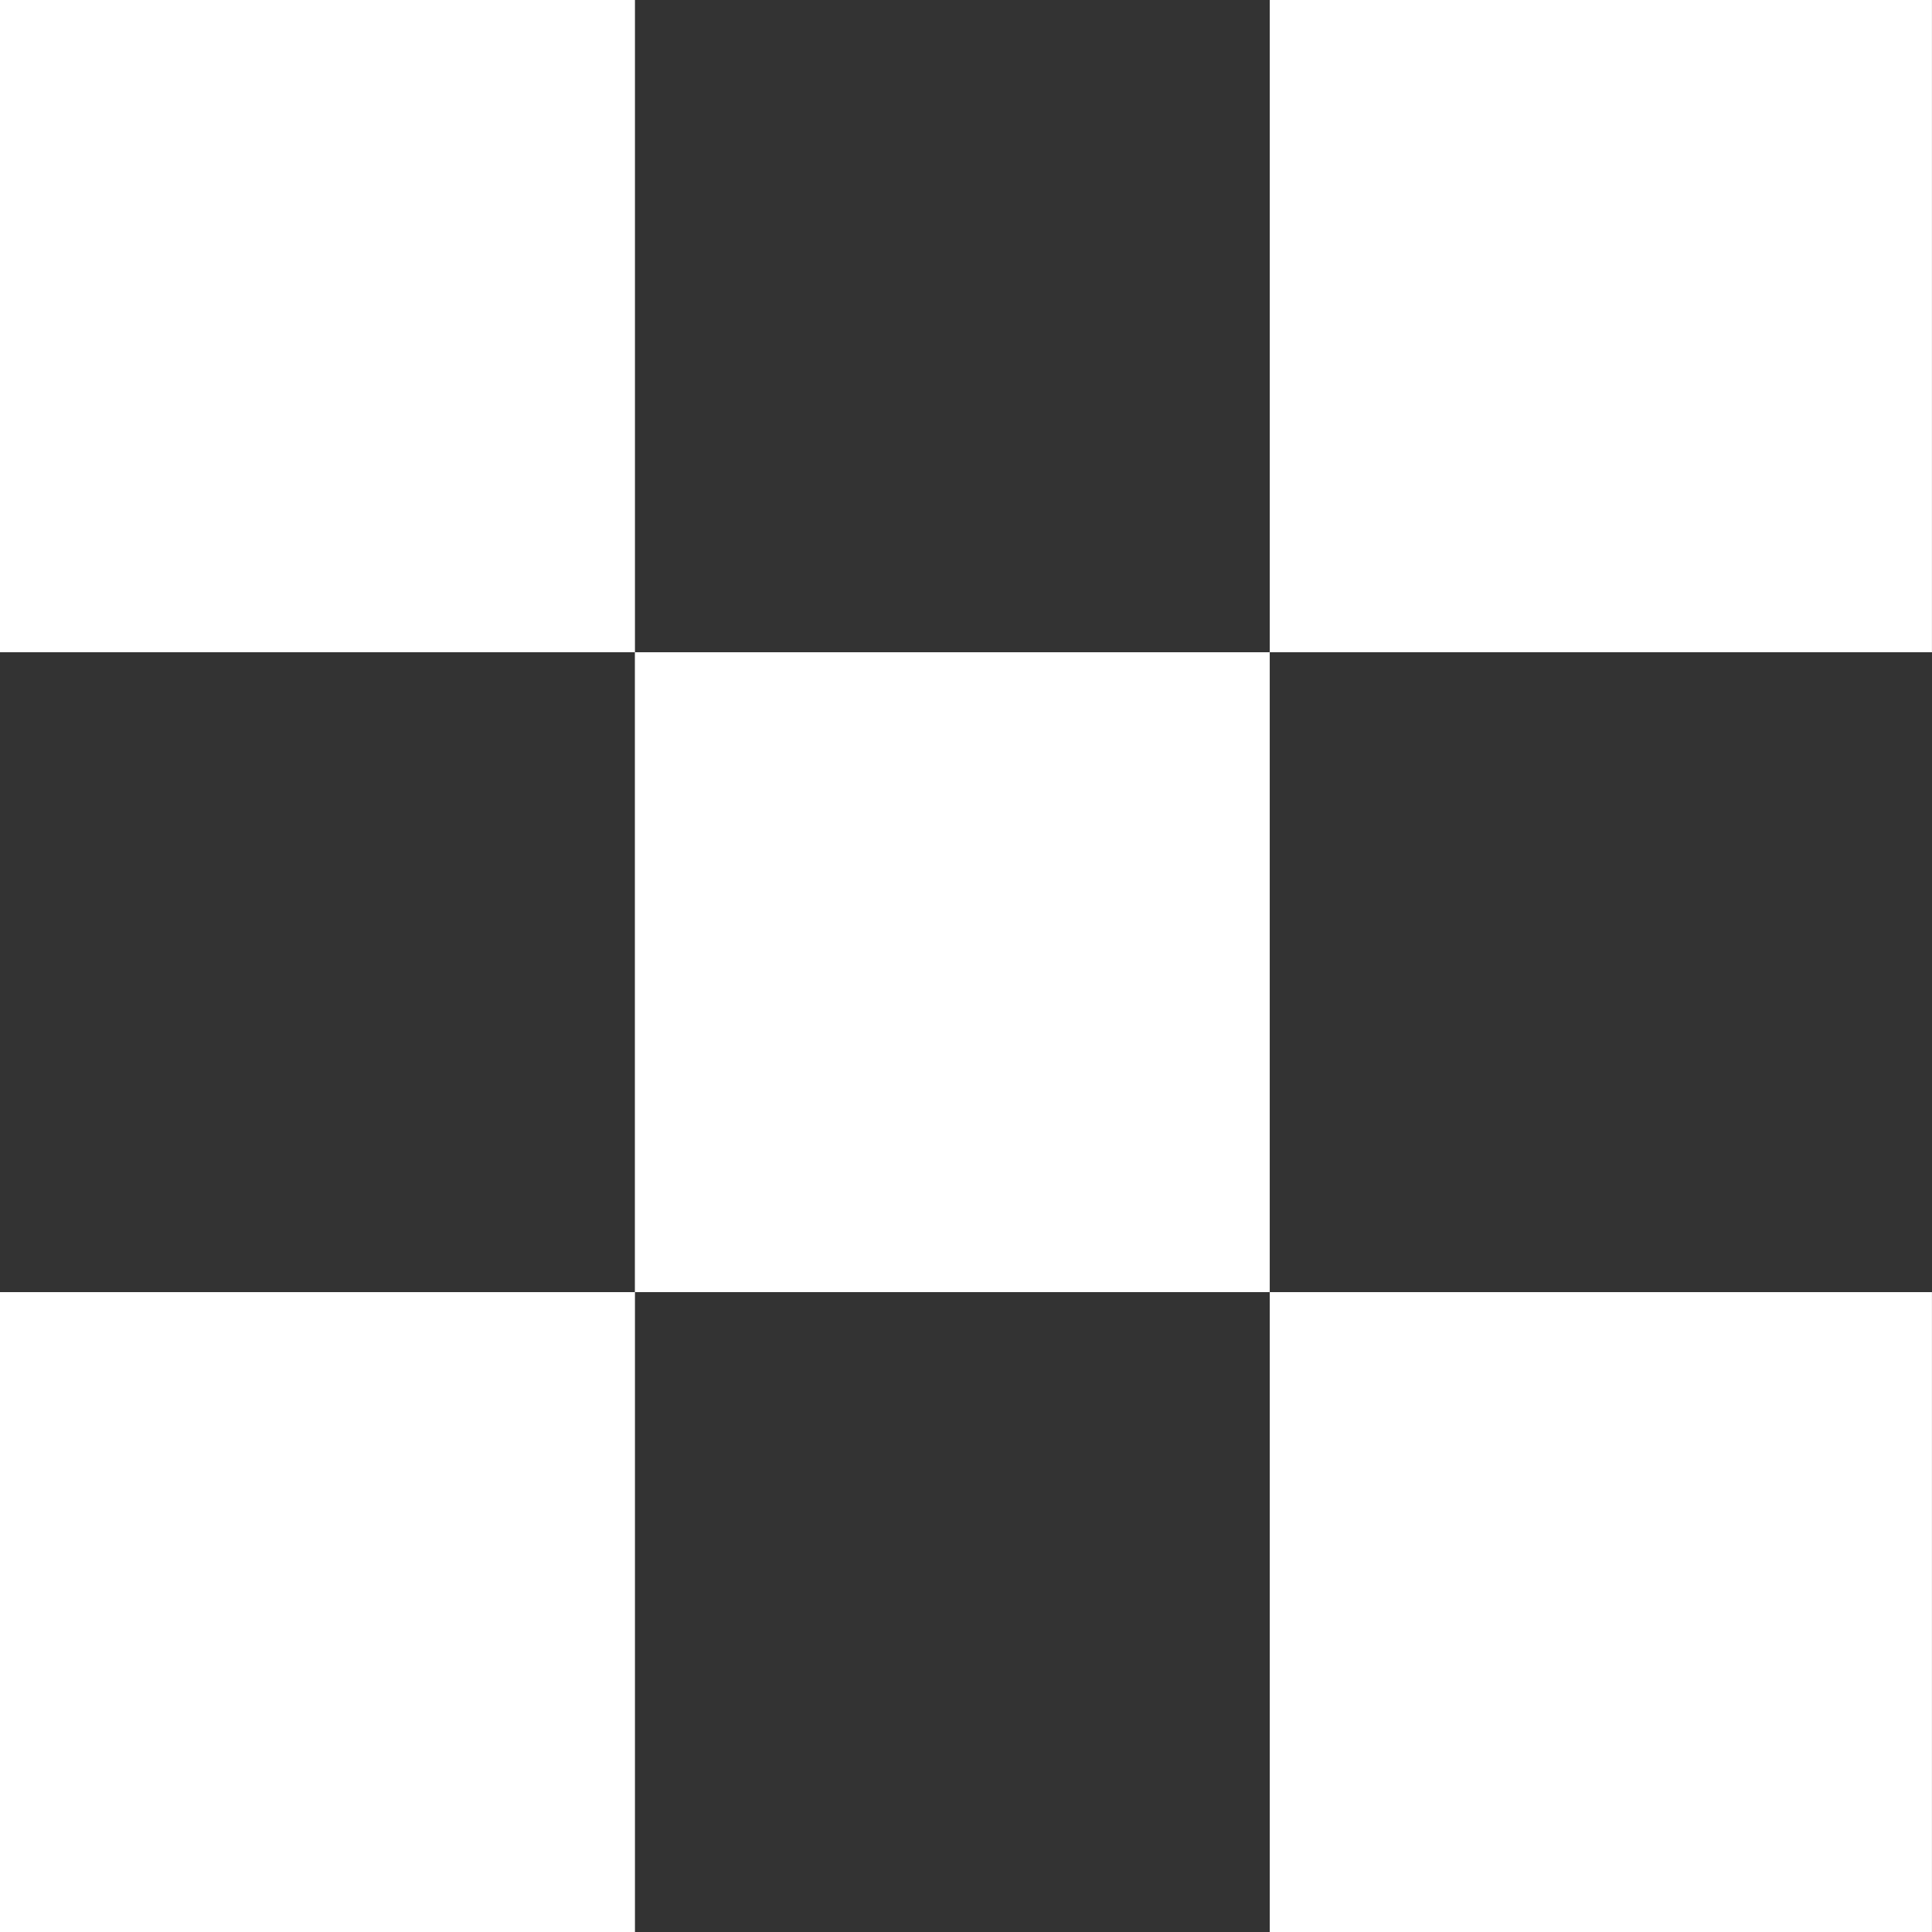 <svg width="160" height="160" viewBox="0 0 160 160" fill="none" xmlns="http://www.w3.org/2000/svg">
<rect x="0" y="0" width="160" height="160" fill="#333333" stroke="none"/>
<path d="M52.584 0H0V54.016H52.584V0Z" fill="white"/>
<path d="M159.996 0H105.156V54.016H159.996V0Z" fill="white"/>
<path d="M52.584 107.008H0V160H52.584V107.008Z" fill="white"/>
<path d="M159.996 107.008H105.156V160H159.996V107.008Z" fill="white"/>
<path d="M105.154 54.016H52.578V107.008H105.154V54.016Z" fill="white"/>
</svg>
